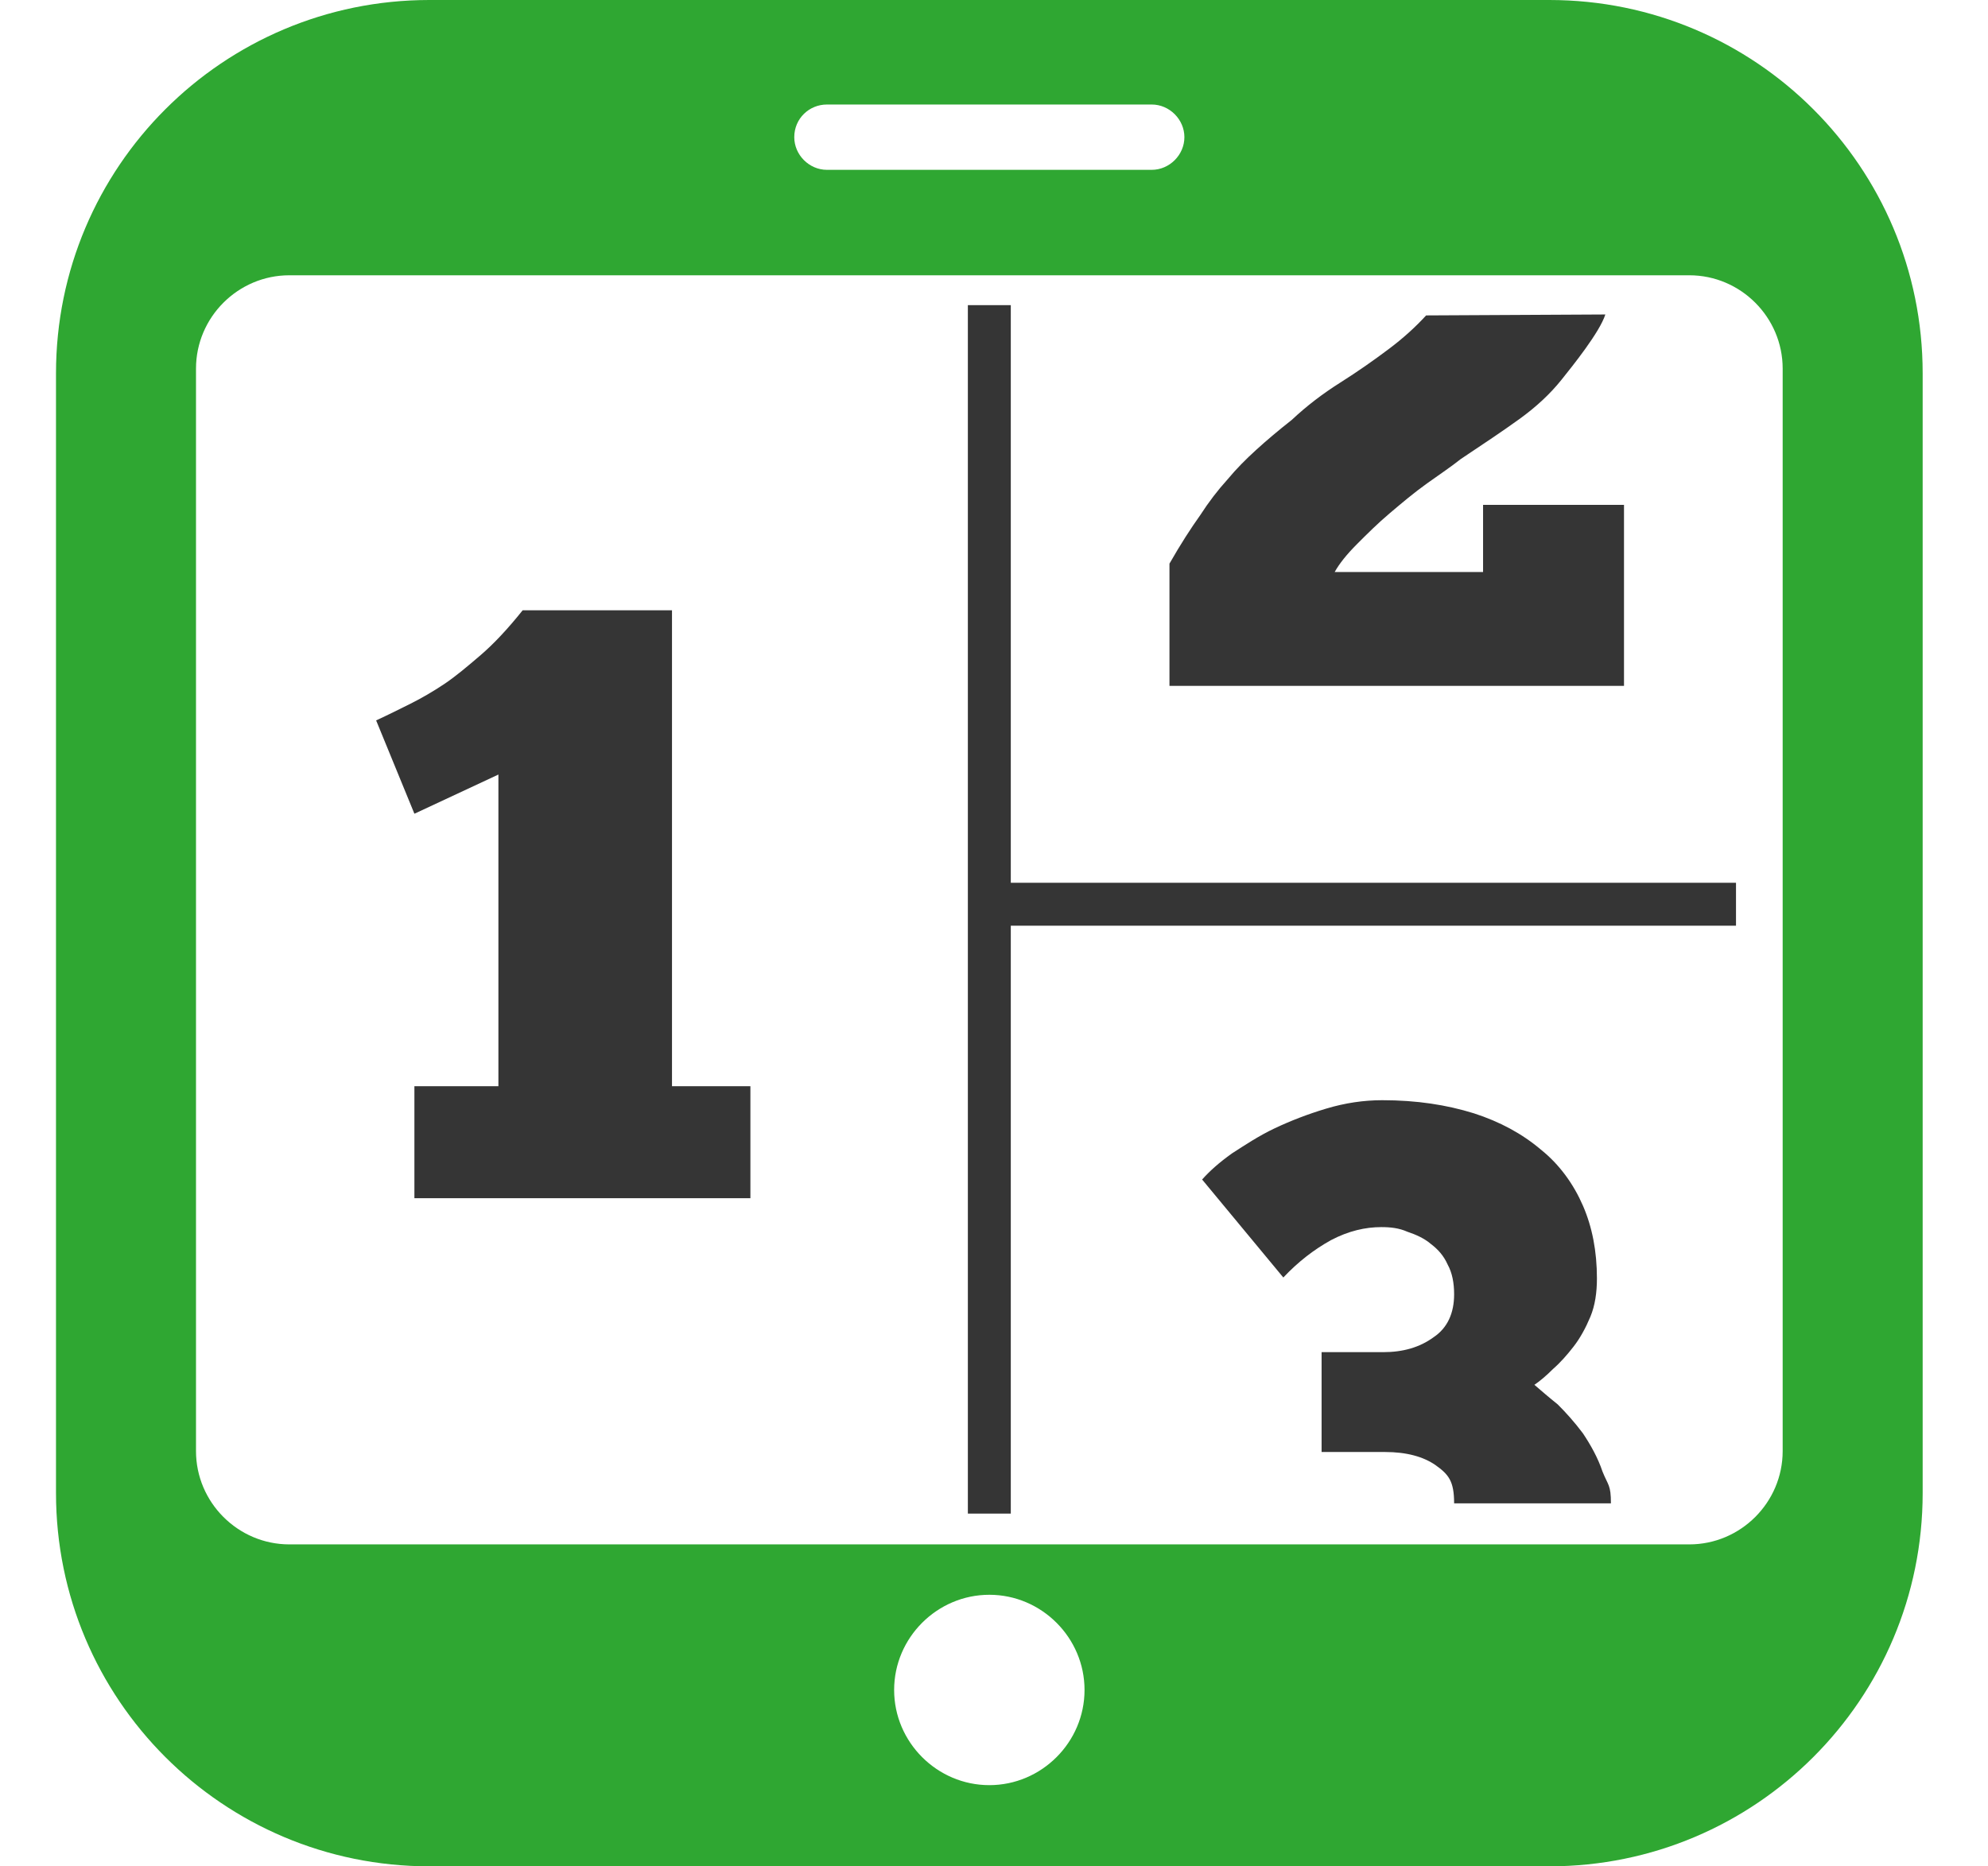 <svg version="1.1" id="Layer_1" xmlns="http://www.w3.org/2000/svg" x="0" y="0" viewBox="0 0 213 200" xml:space="preserve"><style>.st0{fill:#353535}</style><path class="st0" d="M72 65.4H56c-1.6 2-3.1 3.6-4.5 4.8-1.4 1.2-2.7 2.3-3.9 3.1-1.2.8-2.4 1.5-3.6 2.1-1.2.6-2.4 1.2-3.7 1.8l4.1 10 9-4.2v33.4h-9v12h36v-12H72v-51zM174 54.1h-15.1v7.2H143c.5-.9 1.3-1.9 2.4-3 1.1-1.1 2.2-2.2 3.5-3.3 1.3-1.1 2.6-2.2 4-3.2s2.6-1.8 3.6-2.6c2.4-1.6 4.5-3 6.3-4.3 1.8-1.3 3.3-2.7 4.5-4.2 1.2-1.5 4.1-5.1 4.7-7l-19.2.1c-1.1 1.2-2.4 2.4-4 3.6-1.6 1.2-3.3 2.4-5.2 3.6-1.9 1.2-3.6 2.5-5.2 4-1.4 1.1-2.7 2.2-3.8 3.2-1.1 1-2.1 2-3.1 3.2-1 1.1-2 2.4-2.9 3.8-1 1.4-2.1 3.1-3.3 5.2v13.1H174V54.1zM169.6 153.6c-.9-1.2-1.8-2.2-2.7-3.1-1-.8-1.8-1.5-2.5-2.1.6-.4 1.3-1 2-1.7.8-.7 1.5-1.5 2.2-2.4.7-.9 1.3-2 1.8-3.2.5-1.2.7-2.6.7-4.1 0-2.9-.5-5.5-1.5-7.8s-2.5-4.4-4.5-6c-2-1.7-4.4-3-7.2-3.9-2.9-.9-6.1-1.4-9.8-1.4-2 0-4 .3-6 .9-2 .6-3.8 1.3-5.5 2.1-1.7.8-3.2 1.8-4.6 2.7-1.4 1-2.4 1.9-3.2 2.8l8.7 10.5c1.6-1.7 3.3-3 5.1-4 1.9-1 3.7-1.4 5.4-1.4 1 0 1.9.1 2.8.5.9.3 1.8.7 2.5 1.3.8.6 1.4 1.3 1.8 2.2.5.9.7 2 .7 3.2 0 2-.7 3.6-2.2 4.6-1.5 1.1-3.3 1.6-5.4 1.6h-6.6v10.7h6.8c2.3 0 4.1.5 5.4 1.4 1.4 1 2 1.7 2 4.1h16.8c0-2-.3-1.9-.9-3.4-.5-1.5-1.3-2.9-2.1-4.1z"/><path class="st0" d="M108.3 94.6V32.7h-4.6v129.5h4.6v-63H186v-4.6z"/><path d="M166 200c22.1 0 40-17.9 40-40V40c0-22.1-17.9-40-40-40H46C23.9 0 6 17.9 6 40v120c0 22.1 17.9 40 40 40M88.6 11.2h34.8c1.9 0 3.5 1.6 3.5 3.5s-1.6 3.5-3.5 3.5H88.6c-1.9 0-3.5-1.6-3.5-3.5 0-2 1.6-3.5 3.5-3.5zM106 191.3c-5.6 0-10.2-4.6-10.2-10.2s4.6-10.2 10.2-10.2 10.2 4.6 10.2 10.2-4.6 10.2-10.2 10.2zm75-161.8c5.5 0 10 4.5 10 10v116c0 5.5-4.5 10-10 10H31c-5.5 0-10-4.5-10-10v-116c0-5.5 4.5-10 10-10" fill="#2fa732"/></svg>